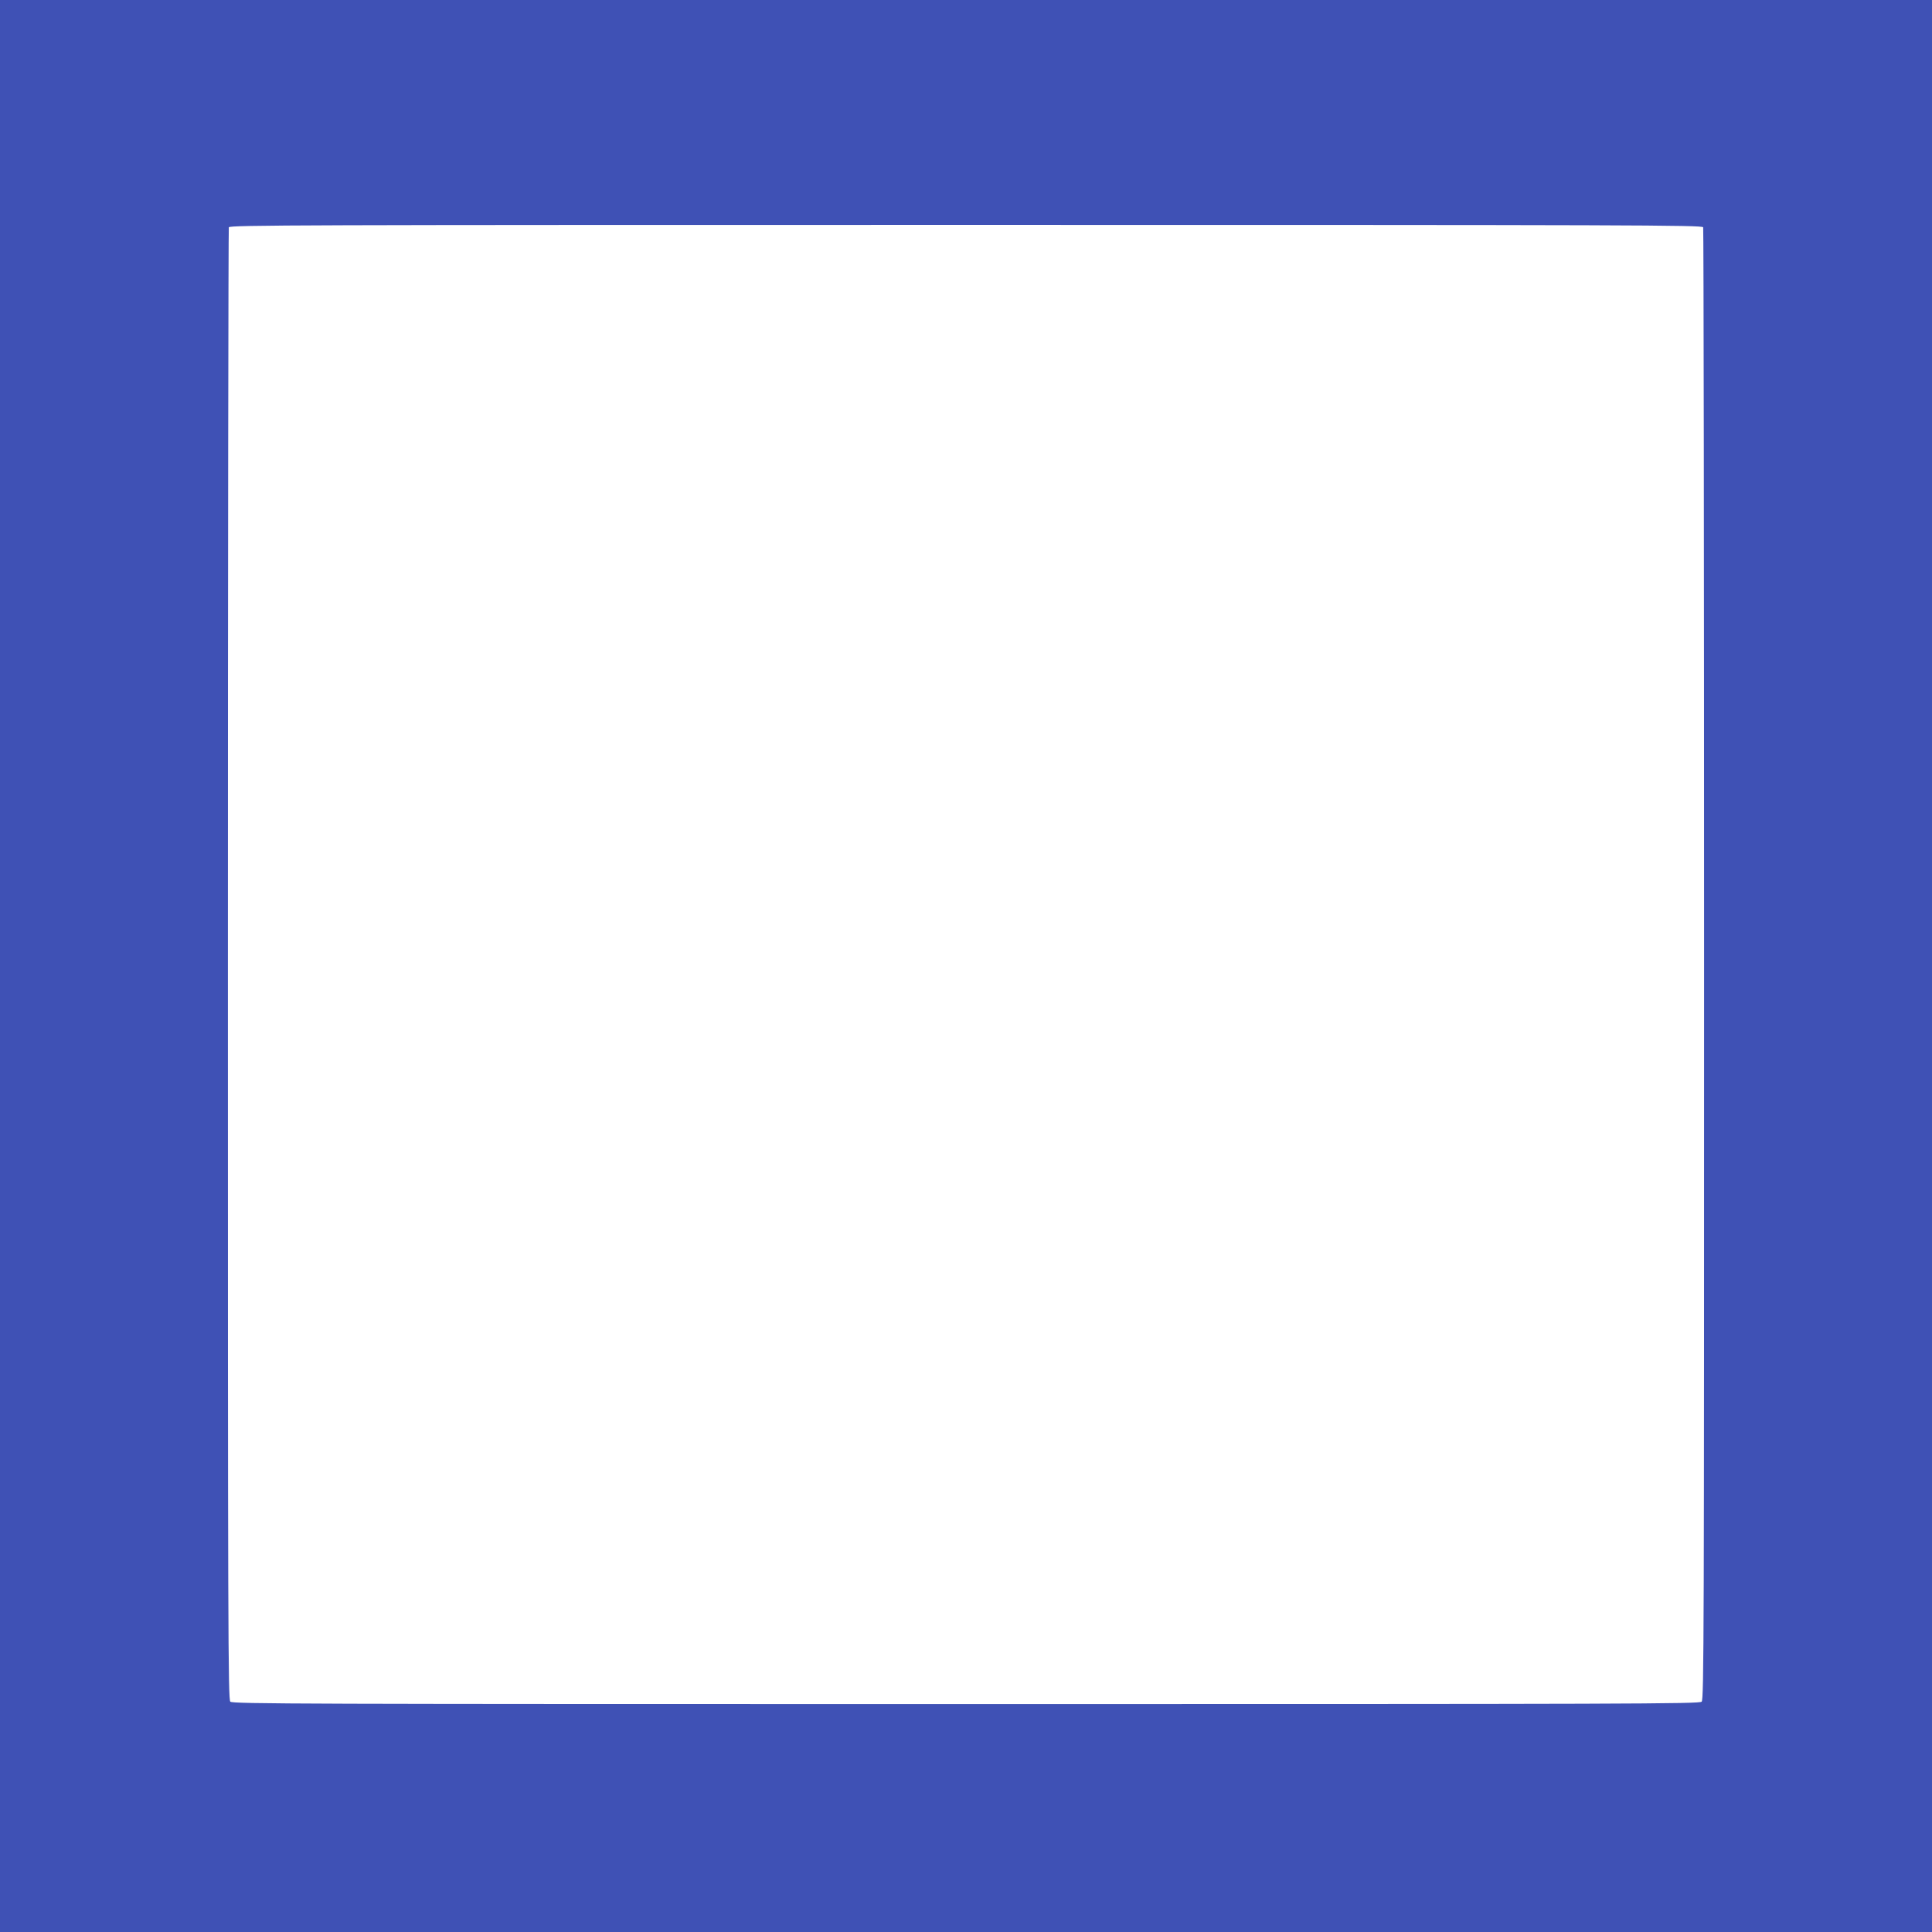<?xml version="1.0" standalone="no"?>
<!DOCTYPE svg PUBLIC "-//W3C//DTD SVG 20010904//EN"
 "http://www.w3.org/TR/2001/REC-SVG-20010904/DTD/svg10.dtd">
<svg version="1.0" xmlns="http://www.w3.org/2000/svg"
 width="1280pt" height="1280pt" viewBox="0 0 1280 1280"
 preserveAspectRatio="xMidYMid meet">
<g transform="translate(0,1280) scale(0.1,-0.1)"
fill="#3f51b5" stroke="none">
<path d="M0 6400 l0 -6400 6400 0 6400 0 0 6400 0 6400 -6400 0 -6400 0 0
-6400z m11284 4894 c3 -9 6 -2206 6 -4884 0 -4413 -1 -4870 -16 -4884 -14 -15
-470 -16 -4874 -16 -4404 0 -4860 1 -4874 16 -15 14 -16 471 -16 4884 0 2678
3 4875 6 4884 6 15 445 16 4884 16 4439 0 4878 -1 4884 -16z"/>
</g>
</svg>
